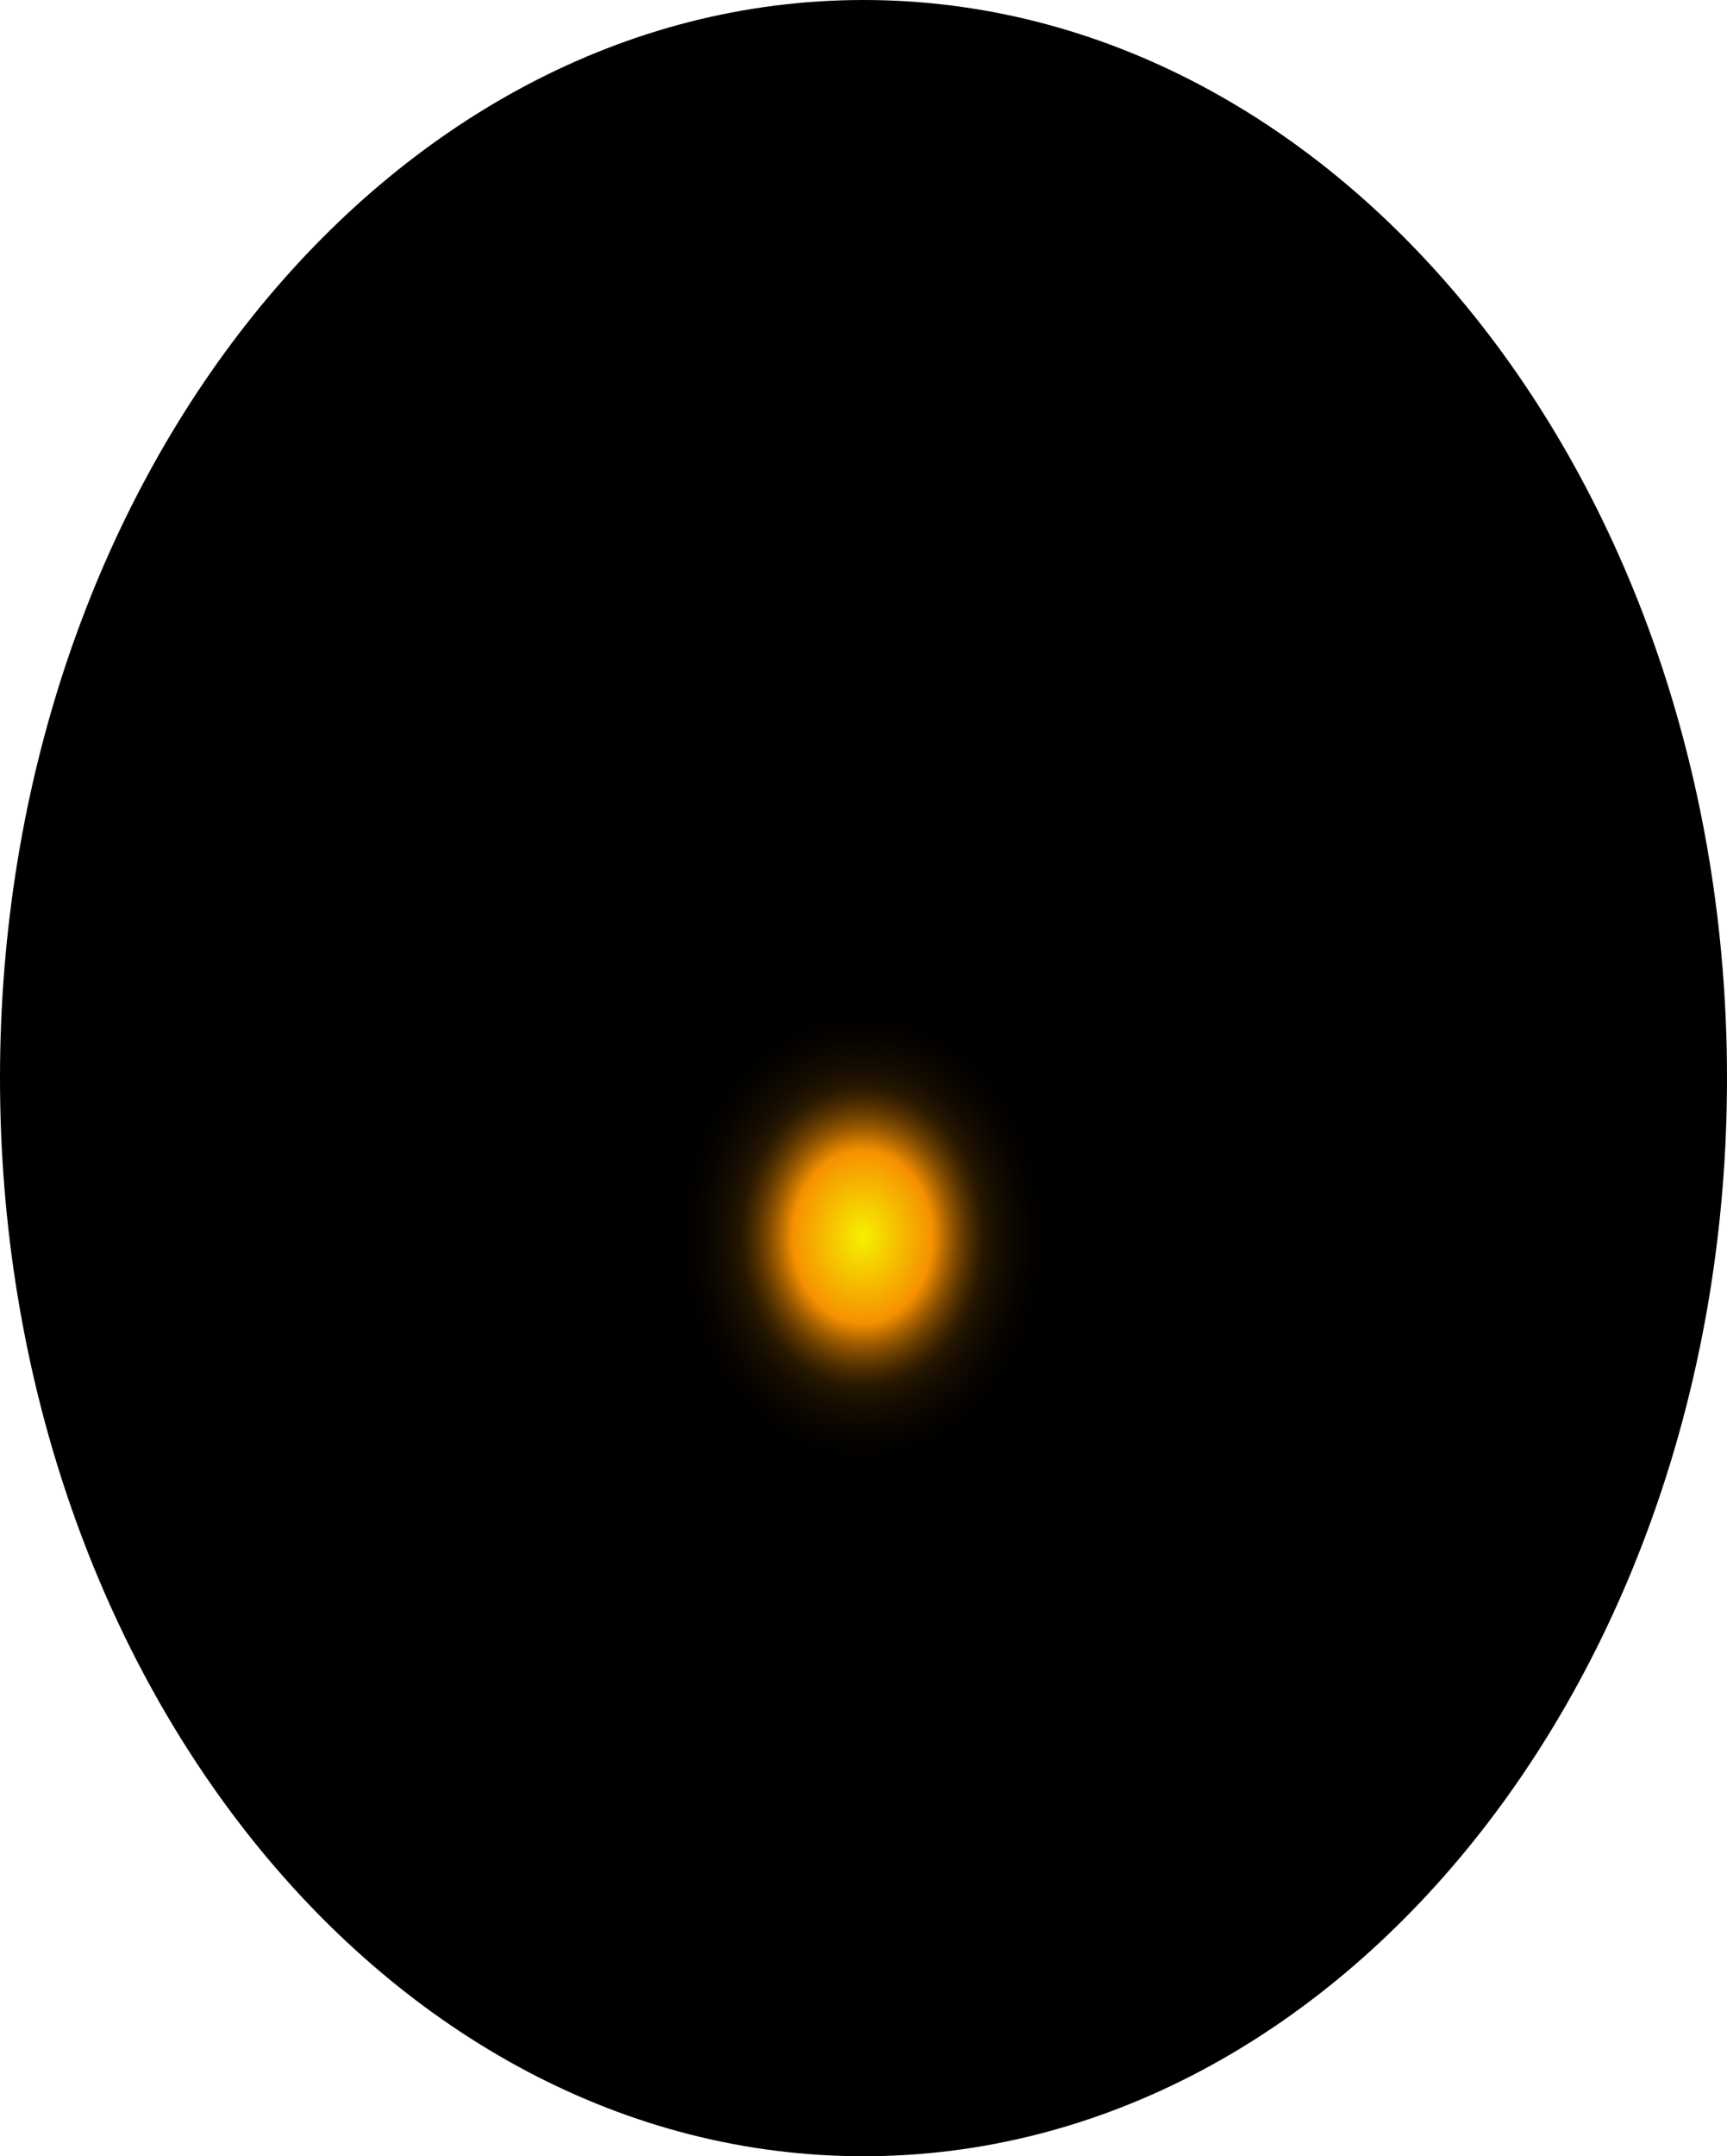<?xml version="1.0" encoding="utf-8"?>
<svg xmlns="http://www.w3.org/2000/svg" fill="none" height="100%" overflow="visible" preserveAspectRatio="none" style="display: block;" viewBox="0 0 58.89 73.503" width="100%">
<path d="M29.445 73.503C45.707 73.503 58.89 57.049 58.89 36.751C58.89 16.454 45.707 0 29.445 0C13.183 0 0 16.454 0 36.751C0 57.049 13.183 73.503 29.445 73.503Z" fill="url(#paint0_radial_0_1383)" id="Vector" style="mix-blend-mode:screen"/>
<defs>
<radialGradient cx="0" cy="0" gradientTransform="translate(29.411 42.173) scale(29.445 36.838)" gradientUnits="userSpaceOnUse" id="paint0_radial_0_1383" r="1">
<stop stop-color="#F6F000"/>
<stop offset="0.08" stop-color="#F69100"/>
<stop offset="0.09" stop-color="#C87600"/>
<stop offset="0.1" stop-color="#9D5C00"/>
<stop offset="0.11" stop-color="#774600"/>
<stop offset="0.12" stop-color="#573300"/>
<stop offset="0.13" stop-color="#3B2300"/>
<stop offset="0.14" stop-color="#251600"/>
<stop offset="0.16" stop-color="#140C00"/>
<stop offset="0.18" stop-color="#090500"/>
<stop offset="0.2" stop-color="#020100"/>
<stop offset="0.27"/>
</radialGradient>
</defs>
</svg>